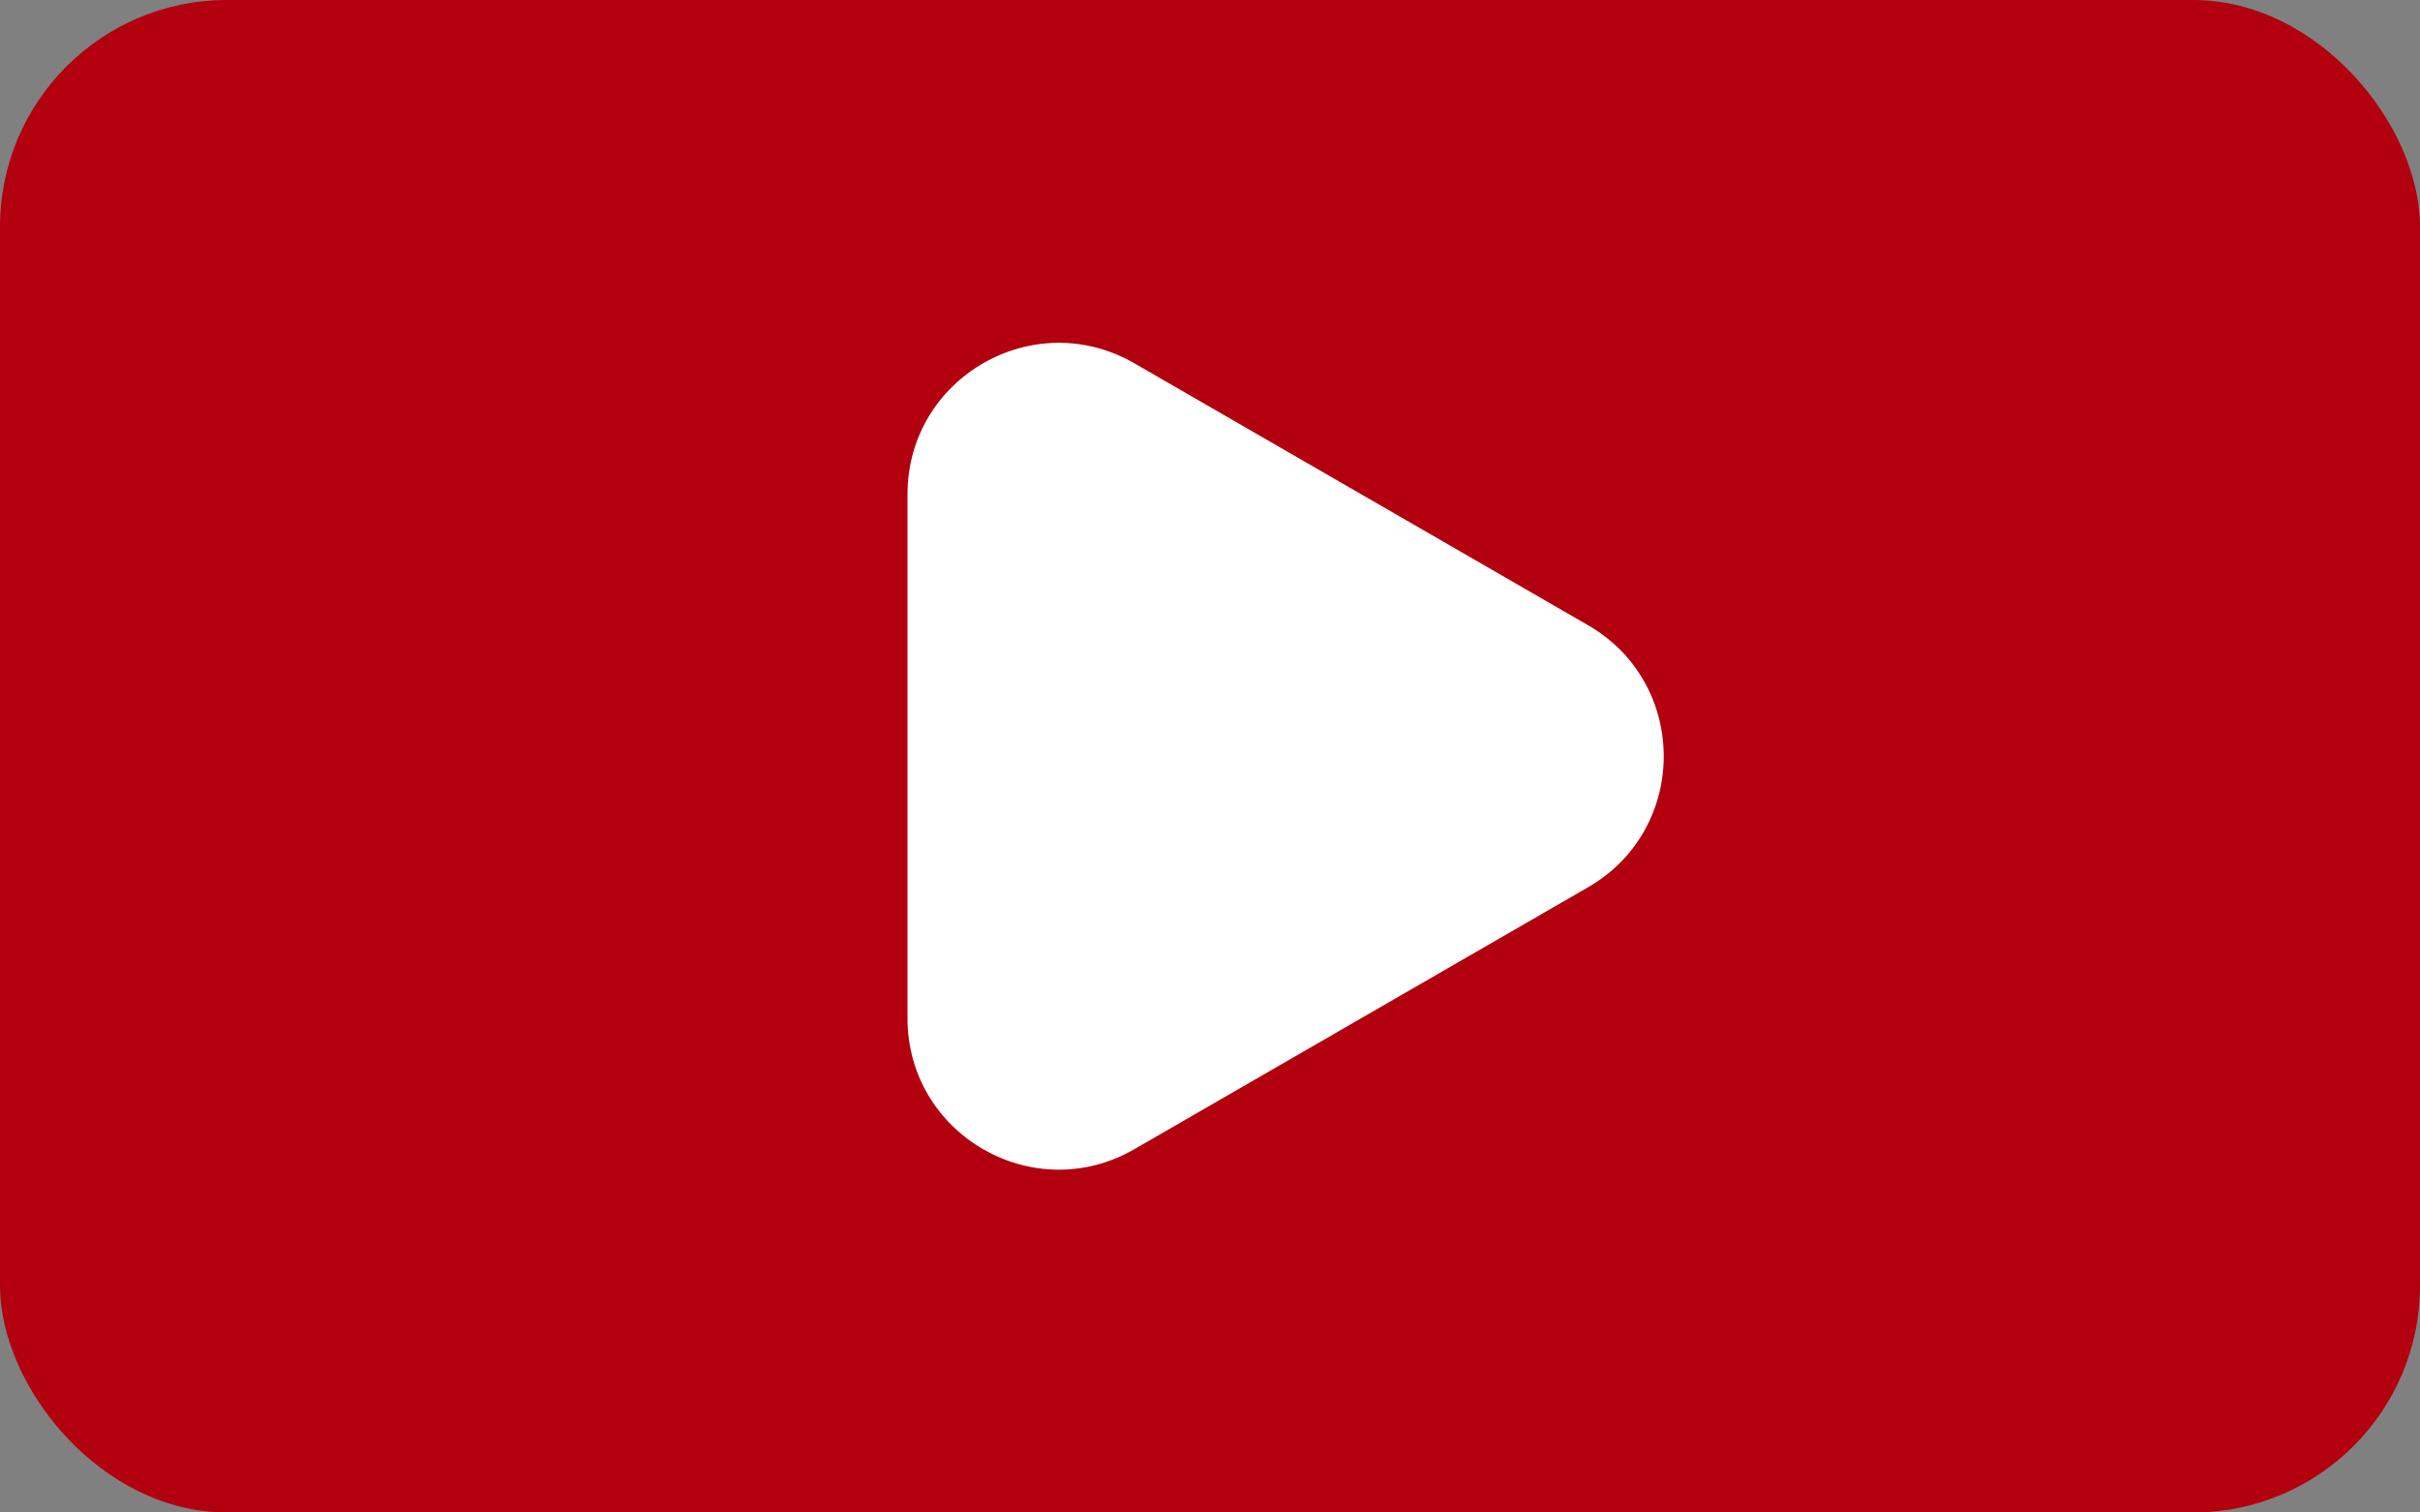 <svg width="32" height="20" viewBox="0 0 32 20" fill="none" xmlns="http://www.w3.org/2000/svg">
<rect x="0" y="0" width="32" height="20" fill="#808080" stroke="none"/>
<rect width="32" height="20" rx="3" fill="#B2000E"/>
<path d="M21 8.268C22.333 9.038 22.333 10.962 21 11.732L15 15.196C13.667 15.966 12 15.004 12 13.464L12 6.536C12 4.996 13.667 4.034 15 4.804L21 8.268Z" fill="white"/>
</svg>
